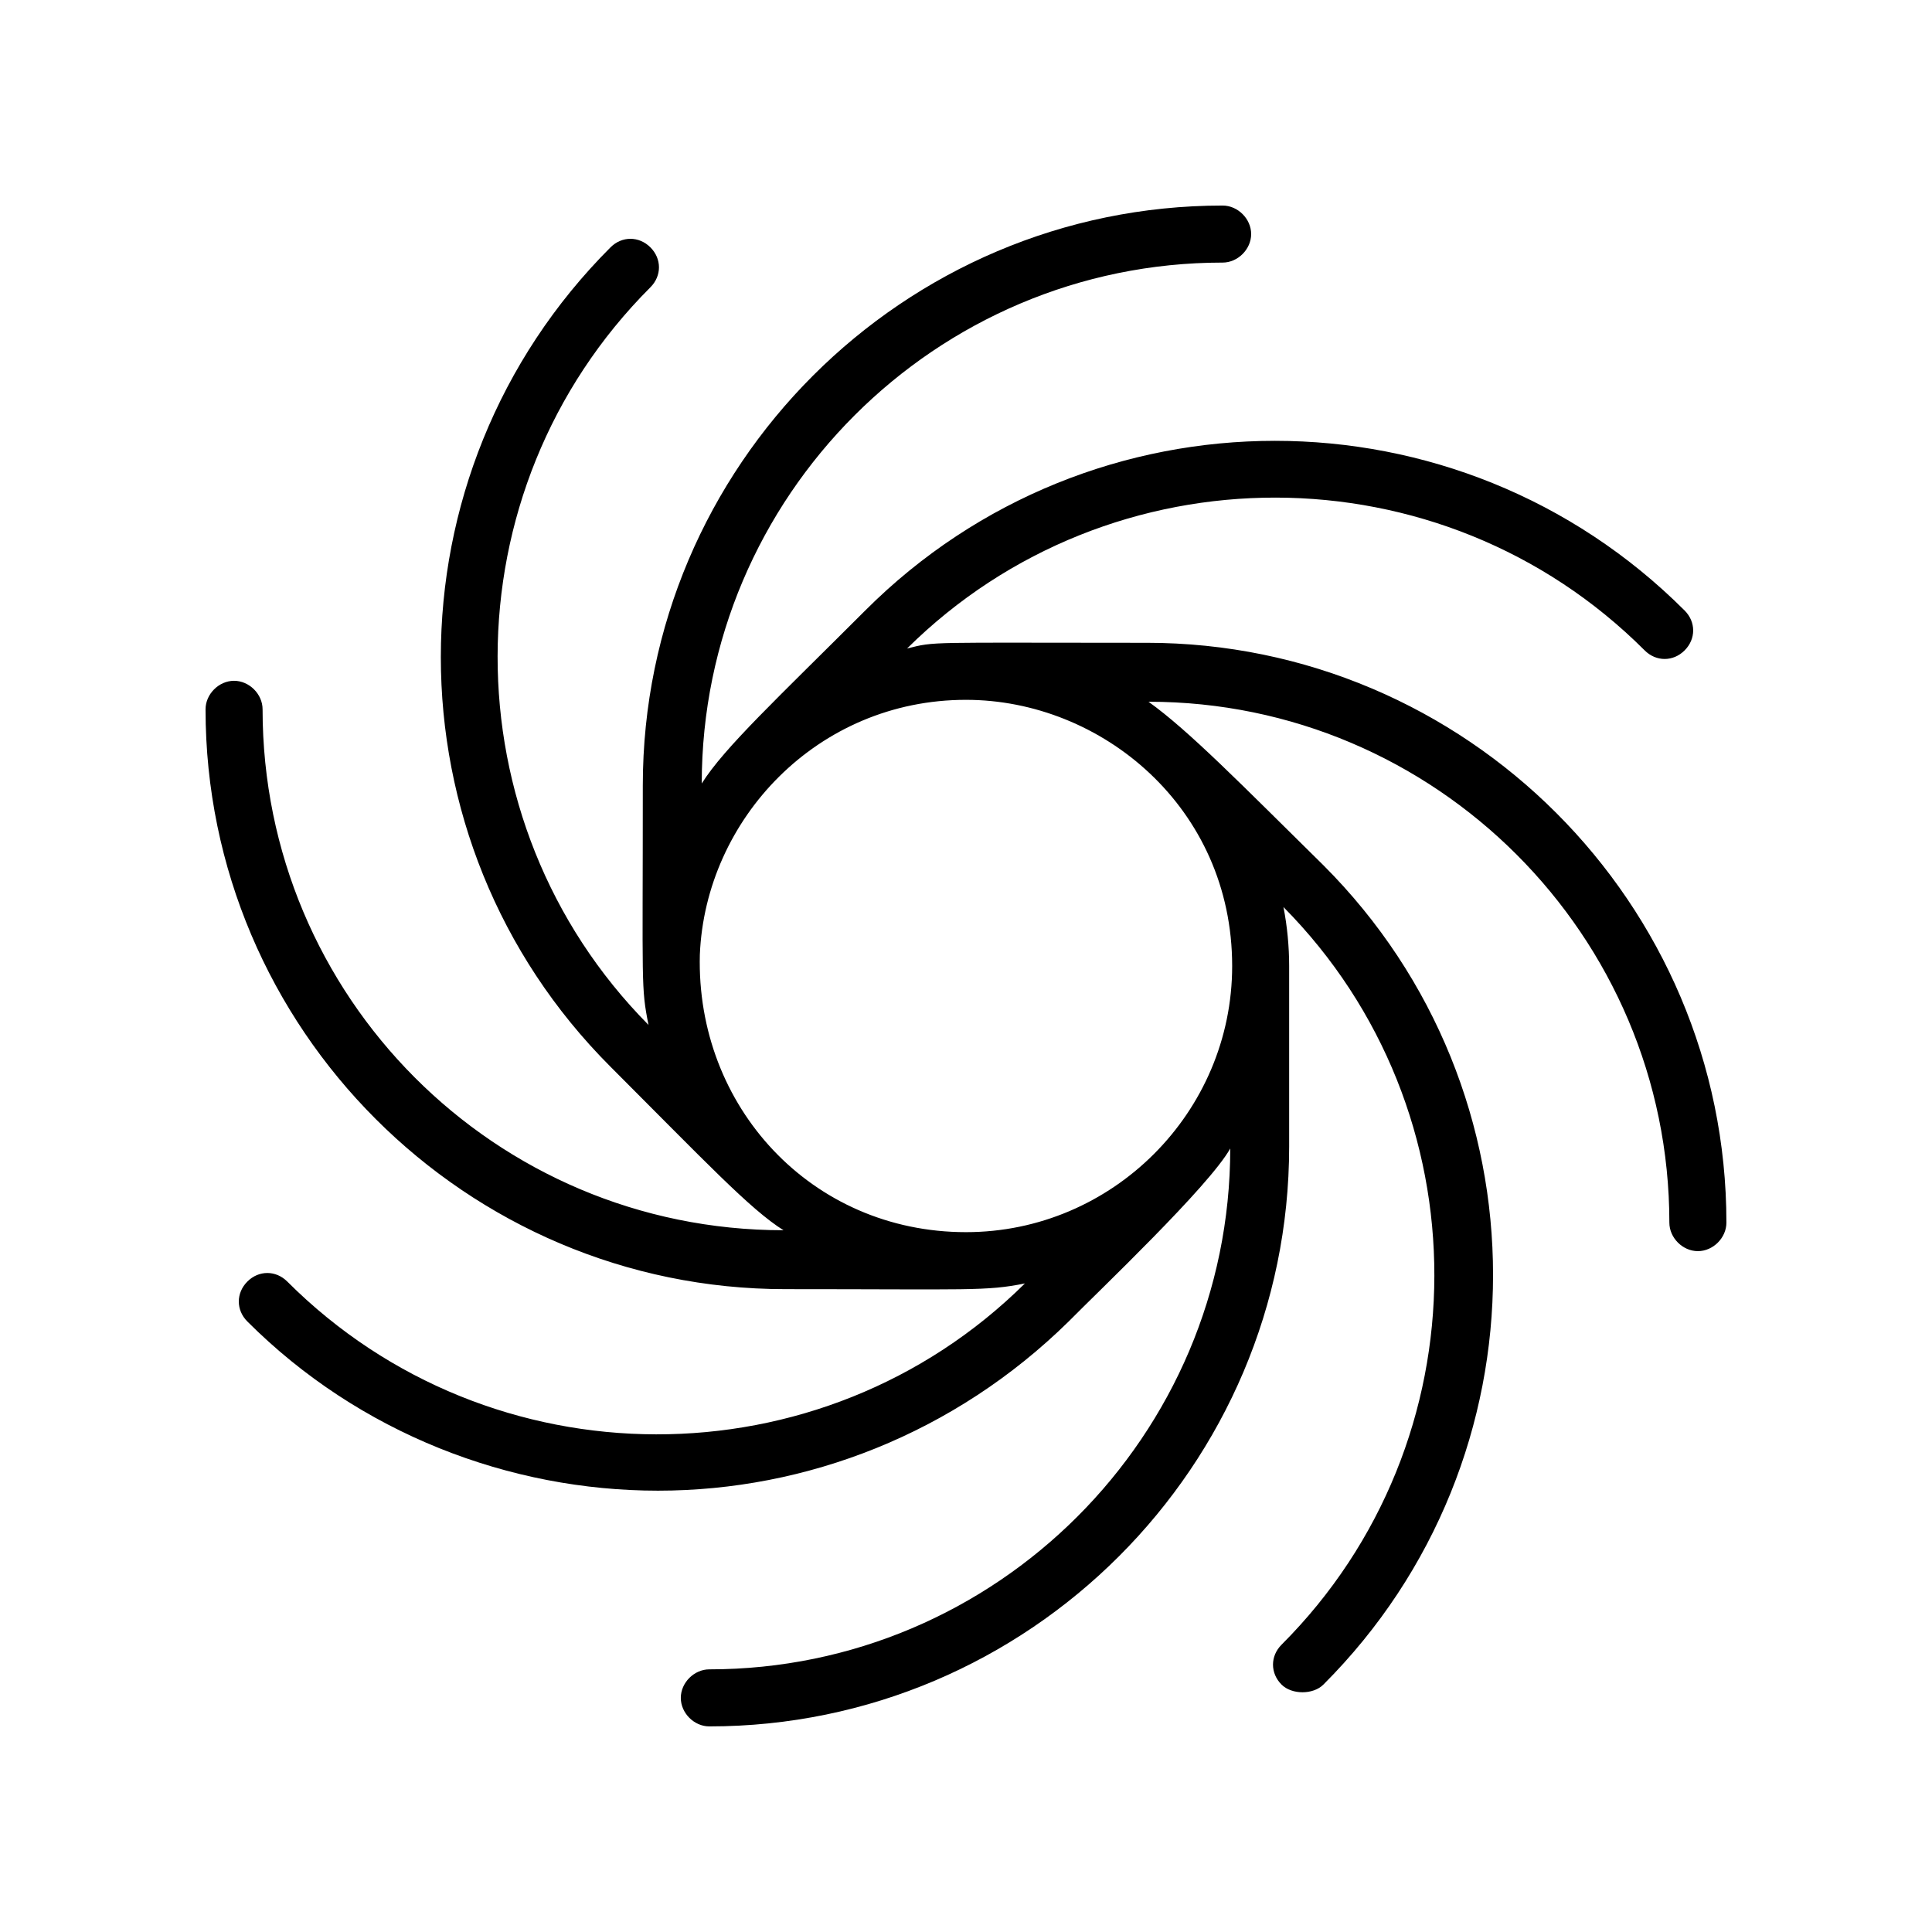 <?xml version="1.0" encoding="UTF-8"?>
<!-- Uploaded to: ICON Repo, www.iconrepo.com, Generator: ICON Repo Mixer Tools -->
<svg fill="#000000" width="800px" height="800px" version="1.1" viewBox="144 144 512 512" xmlns="http://www.w3.org/2000/svg">
 <path d="m447.86 314.35c-58.805 0-55.777-0.414-63.48 1.512 53.91-53.406 141.57-53.406 195.48 0.504 3.023 3.023 7.559 3.023 10.578 0 3.027-3.023 3.027-7.559 0-10.578-59.949-59.953-157.19-59.953-217.14 0-23.145 23.145-37.438 36.422-43.328 45.848 0-76.078 61.969-138.05 138.04-138.05 4.031 0 7.559-3.527 7.559-7.559s-3.527-7.555-7.559-7.555c-84.641 0-153.66 69.02-153.66 153.66 0 53.34-0.508 53.383 1.512 63.48-53.406-53.906-53.406-141.57 0.504-195.48 3.023-3.023 3.023-7.559 0-10.578-3.023-3.023-7.559-3.023-10.578 0-59.953 59.953-59.953 157.19 0 217.14 24.875 24.875 37.031 37.82 45.848 43.332-76.582-0.004-138.05-61.973-138.05-138.05 0-4.031-3.527-7.559-7.559-7.559s-7.555 3.527-7.555 7.559c0 84.641 69.02 153.66 153.66 153.66 49.188 0 53.078 0.57 63.48-1.512-53.906 53.406-141.57 53.406-195.48-0.5-3.023-3.023-7.559-3.023-10.578 0-3.023 3.027-3.023 7.559 0 10.586 29.727 29.719 69.527 44.832 108.82 44.832 39.297 0 78.594-15.113 108.83-44.836 8.012-8.133 37.301-35.91 42.824-45.852-0.008 76.078-61.977 138.04-138.05 138.04-4.031 0-7.559 3.527-7.559 7.559s3.527 7.559 7.559 7.559c84.641 0 153.66-69.023 153.66-153.66v-47.859c0-5.039-0.504-10.578-1.512-15.617 53.406 53.906 53.406 141.57-0.5 195.48-3.023 3.023-3.023 7.559 0 10.578 2.715 2.711 8.375 2.711 11.082 0 59.953-59.949 59.953-157.19 0-217.14-21.645-21.328-35.66-35.691-46.352-43.328 76.078 0 138.04 61.969 138.04 138.04 0 4.031 3.527 7.559 7.559 7.559s7.559-3.527 7.559-7.559c0-84.641-69.023-153.66-153.66-153.66zm-47.859 15.113c35.945 0 70.535 28.57 70.535 70.535 0 38.793-31.738 70.535-70.535 70.535-41.035 0-71.59-33.344-70.535-73.555 1.492-35.836 31.102-67.516 70.535-67.516z"/>
</svg>